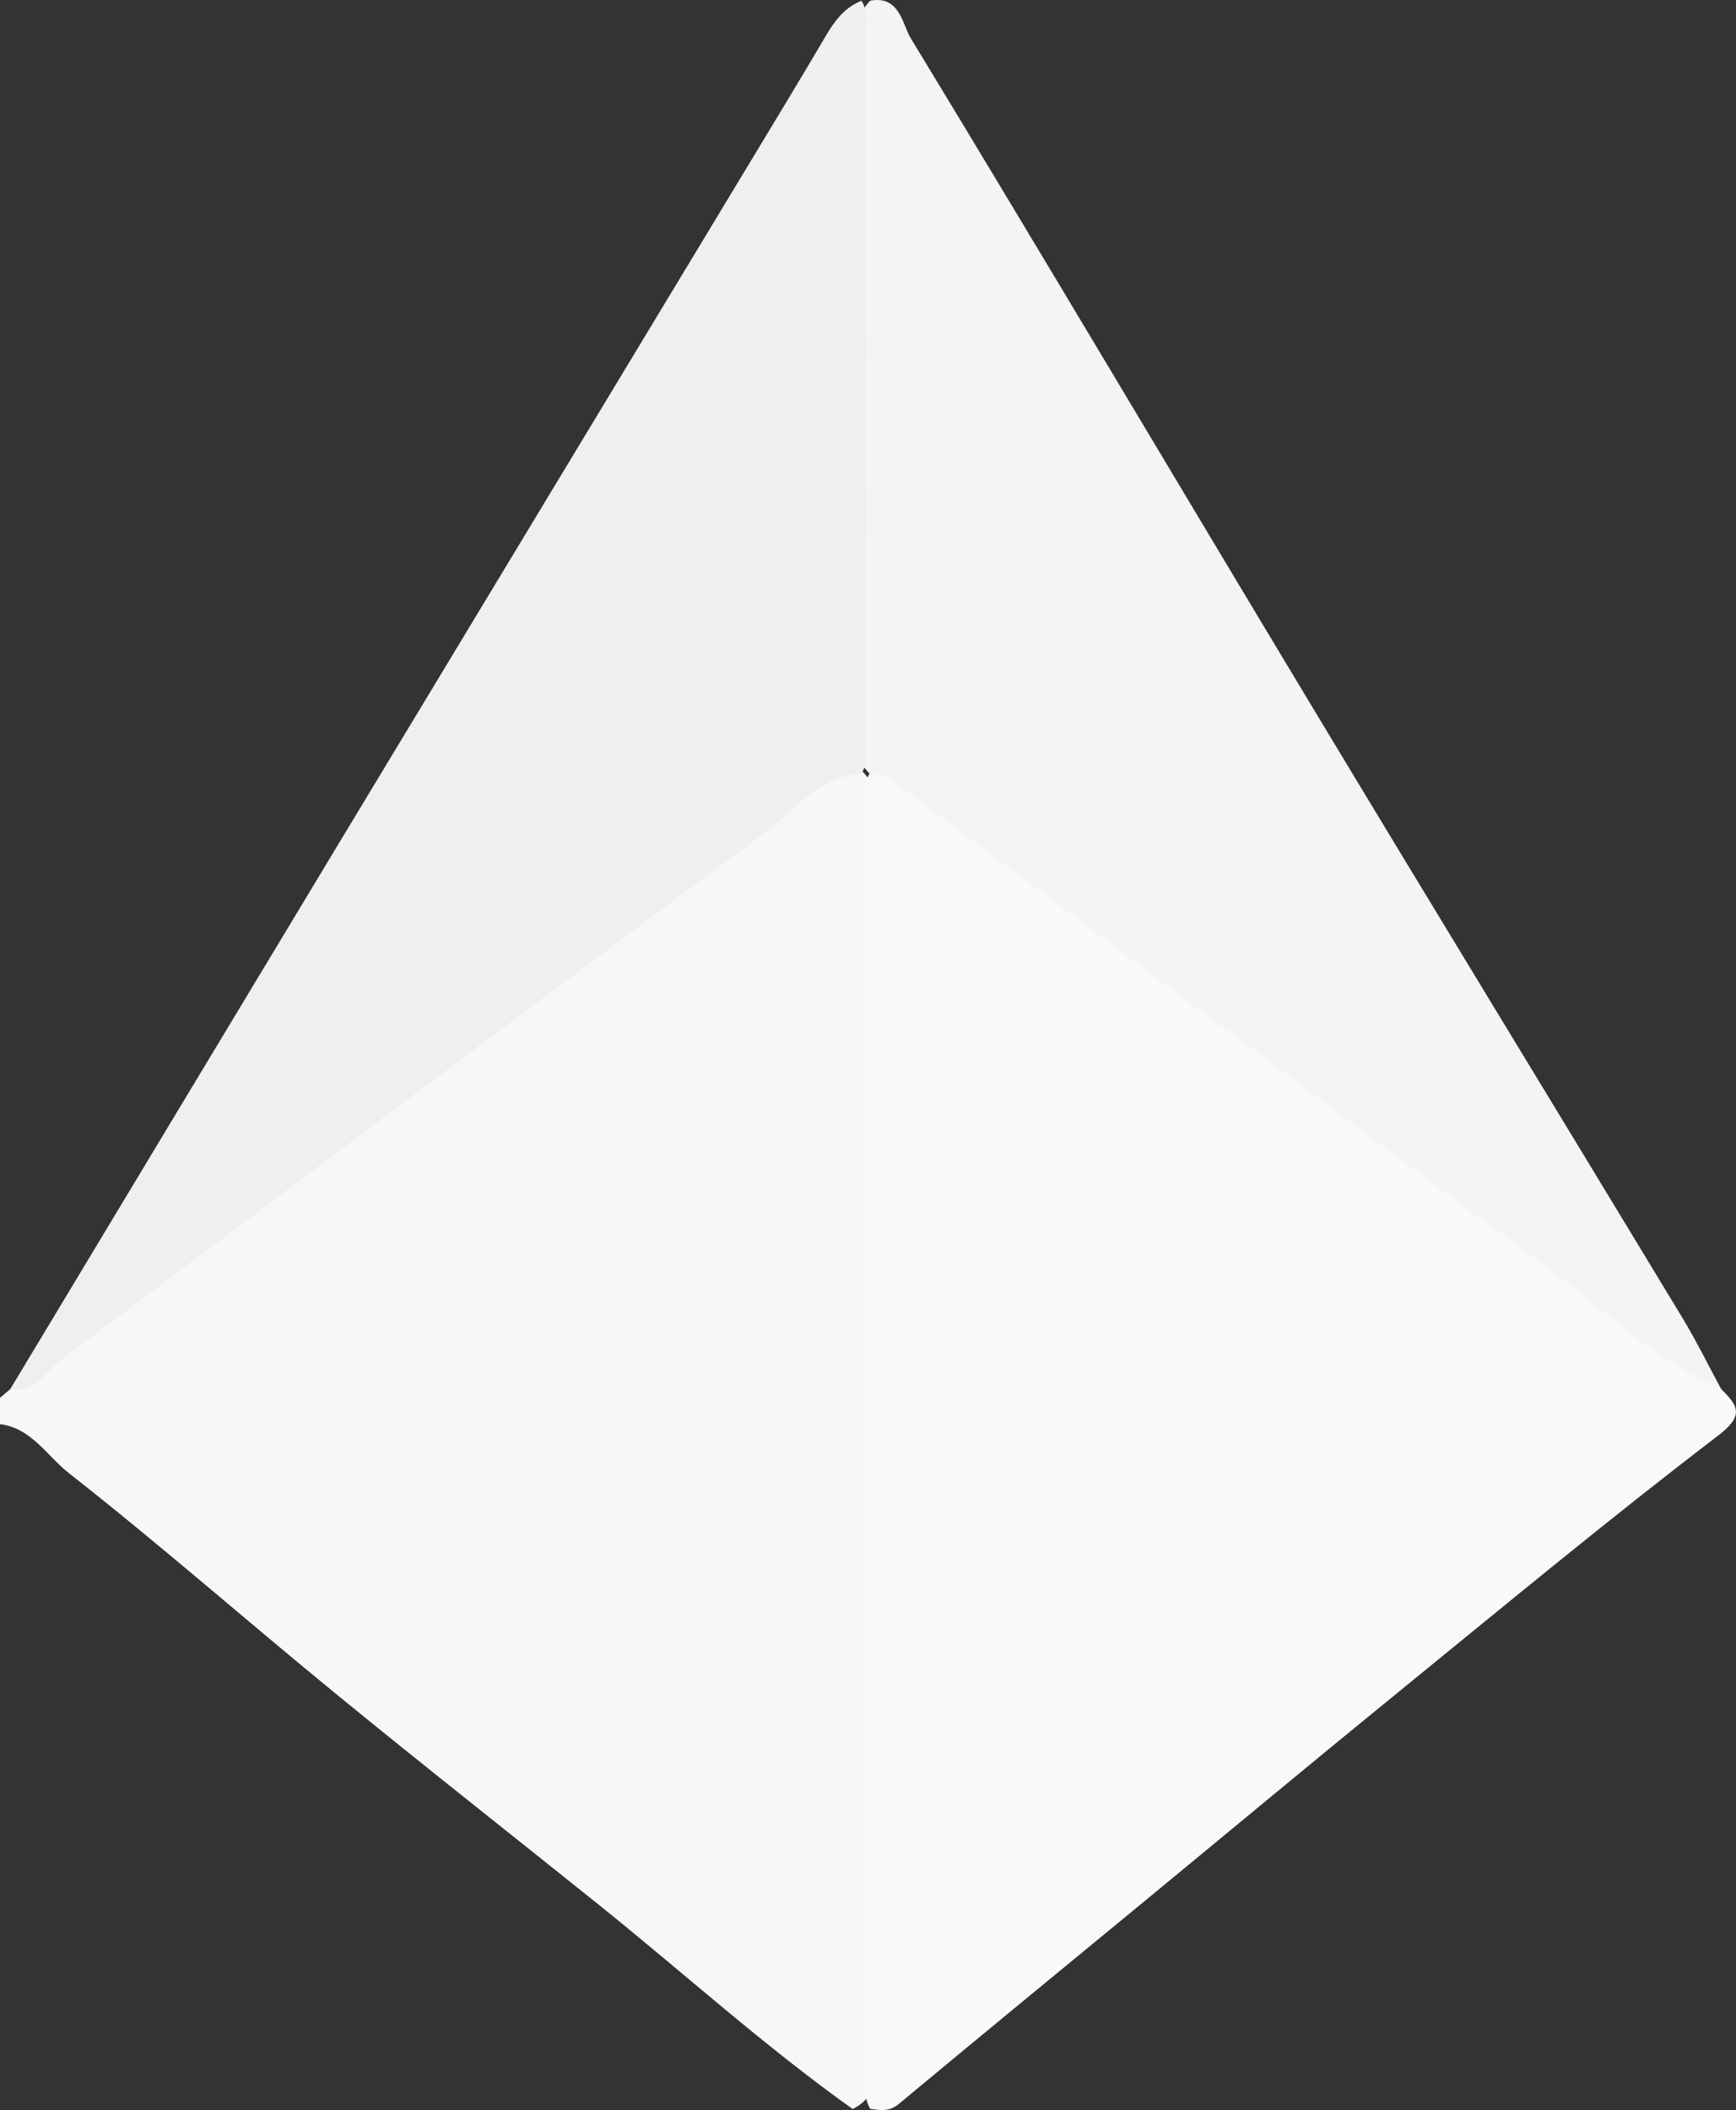 <?xml version="1.0" encoding="UTF-8"?> <svg xmlns="http://www.w3.org/2000/svg" id="Layer_2" viewBox="0 0 197.31 239.7"><rect x="0" y="0" width="197.31" height="239.7" fill="#333333" stroke="none"/><g id="Layer_1-2"><g><path d="m0,158.79c.39-.33.78-.66,1.16-.98,28.24-23.47,58.49-44.29,87.55-66.68,1.58-1.22,3.11-2.53,4.91-3.4,2.41-1.17,4.53-1.21,5.58,1.87.43,9.14.17,18.28.18,27.41.03,38.36.04,76.73-.02,115.09,0,2.67.92,5.83-2.45,7.48-10.07-7.17-19.23-15.48-28.85-23.2-10.02-8.04-20.13-15.98-30.07-24.12-10.1-8.26-19.91-16.88-30.18-24.93C5.34,165.39,3.57,162.22,0,161.78c0-1,0-2,0-3Z" style="fill:#f7f7f7;"></path><path d="m195.64,157.81c1.96,1.94,2.61,3-.41,5.31-12.28,9.37-24.17,19.23-36.15,28.98-9.6,7.81-19.11,15.73-28.67,23.6-9.43,7.76-18.87,15.5-28.26,23.31-1.08.9-2.11.71-3.25.55-.96-1.72-.47-3.59-.47-5.38-.03-48.05-.02-96.11-.03-144.14-.16-2.63,1.22-3.21,3.45-2.48,1.77.58,3.18,1.78,4.66,2.86,27.34,20.1,54.41,40.57,81.7,60.74,2.69,1.99,4.85,4.54,7.43,6.63Z" style="fill:#f9f9f9;"></path><path d="m195.64,157.81c-7.8-3.48-13.88-9.46-20.64-14.43-23.98-17.65-47.79-35.53-71.71-53.25-1.26-.93-2.46-2.35-4.36-2.12-.21-.25-.43-.5-.64-.75-1.22-1.98-.86-4.19-.86-6.32-.03-24.59-.03-49.18,0-73.77,0-2.44-.54-5.05,1.48-7.09,3.35-.63,3.64,2.67,4.59,4.24,15.25,25.09,30.21,50.36,45.36,75.51,14.07,23.36,28.29,46.63,42.41,69.96,1.57,2.6,2.91,5.34,4.36,8.01Z" style="fill:#f4f4f4;"></path><path d="m97.94,87.9c-4.92.29-7.71,4.25-11.18,6.82-26.56,19.67-52.95,39.59-79.41,59.41-1.92,1.44-3.2,4.03-6.19,3.68,12.49-20.74,24.97-41.49,37.48-62.22,15.21-25.2,30.44-50.39,45.66-75.59,3.19-5.29,6.41-10.57,9.54-15.89,1.02-1.73,2.14-3.26,4.07-4.02.71,1.05.47,2.24.47,3.38-.02,27.85.08,55.7-.05,83.55-.14.3-.27.59-.41.89Z" style="fill:#efefef;"></path></g></g></svg> 